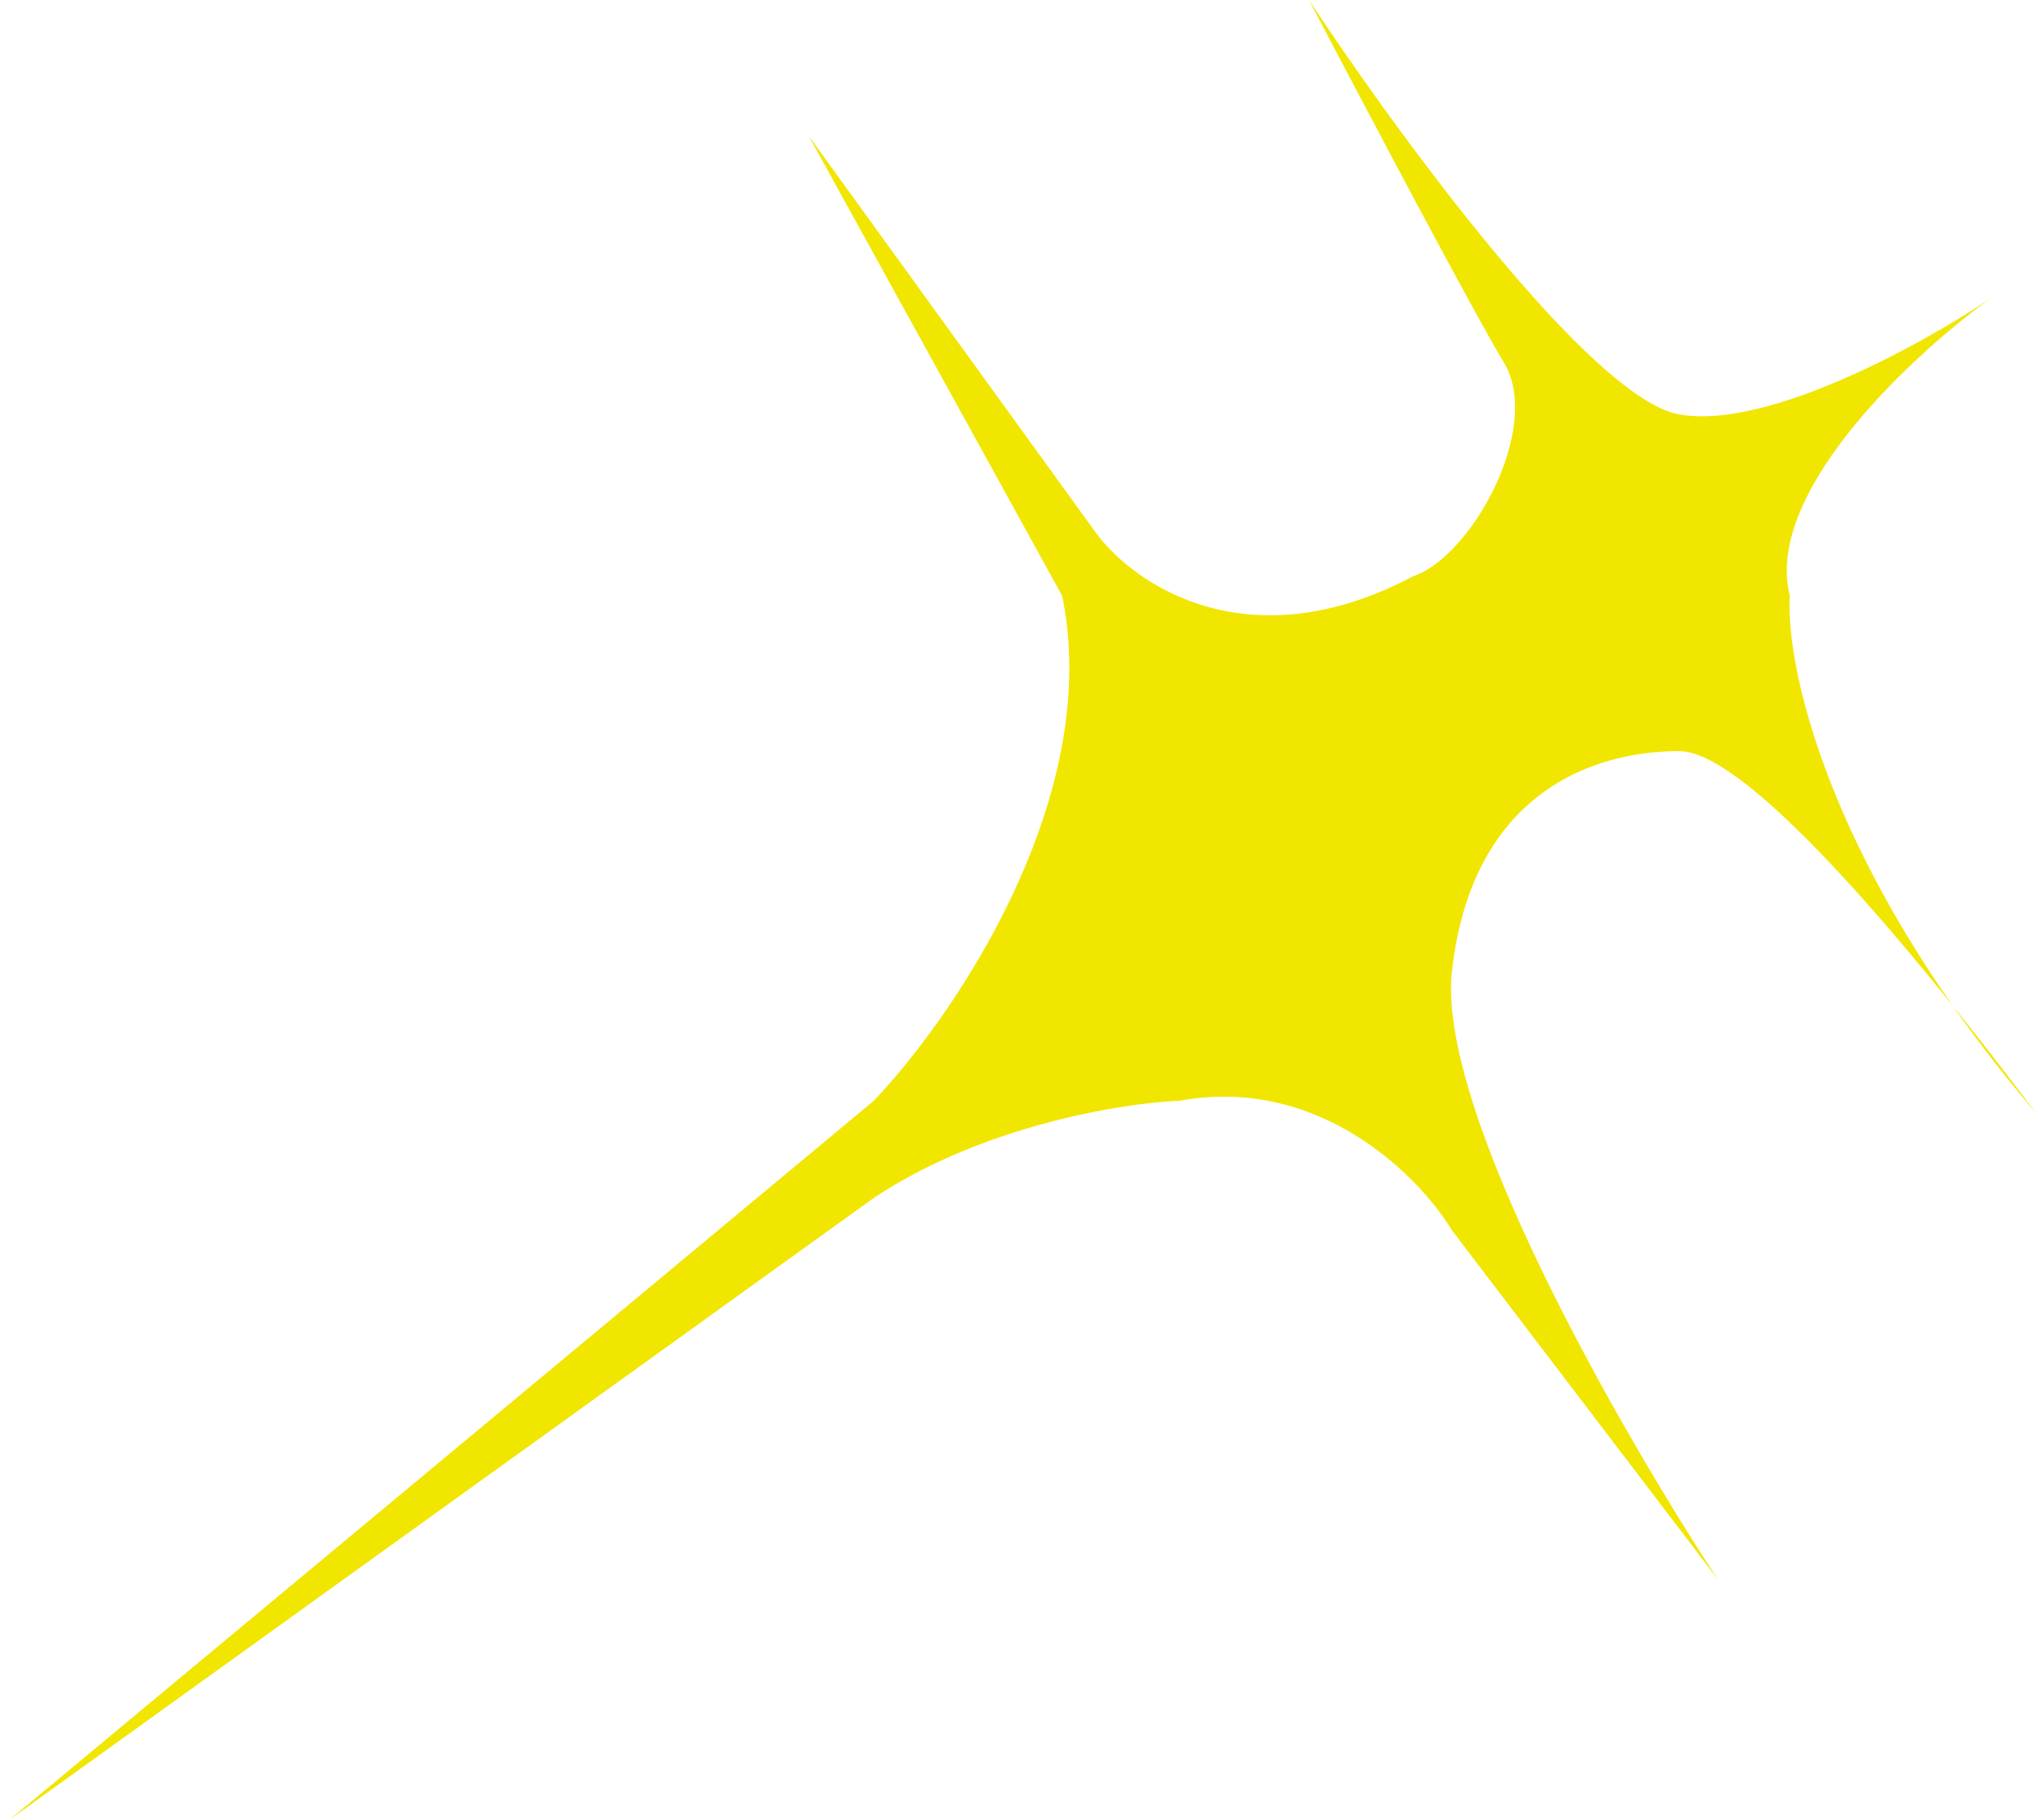 <svg width="128" height="114" viewBox="0 0 128 114" fill="none" xmlns="http://www.w3.org/2000/svg"><path d="M.605 114l54.137-45.032c5.02-5.274 14.41-18.987 11.805-31.644L50.672 8.52l17.91 24.747c2.307 3.245 9.525 8.357 19.946 2.84 3.663-1.217 8.14-9.331 5.698-13.388C92.273 19.473 85.271 6.22 82.015 0c5.427 8.25 17.666 24.99 23.202 25.964 5.536.974 15.332-4.462 19.538-7.302-4.884 3.516-14.247 12.17-12.618 18.662-.23 3.784 1.686 13.52 10.217 25.694 2.894 3.609 5.011 6.477 5.251 6.761a89.607 89.607 0 01-5.251-6.76c-5.375-6.703-13.433-15.959-17.137-15.959-5.699 0-13.026 2.84-14.247 13.794-.977 8.763 10.719 29.075 16.689 38.135L90.97 77.082c-2.035-3.38-8.304-9.737-17.096-8.114-3.528.135-12.293 1.542-19.132 6.085L.605 114z" fill="#F1E600"/></svg>